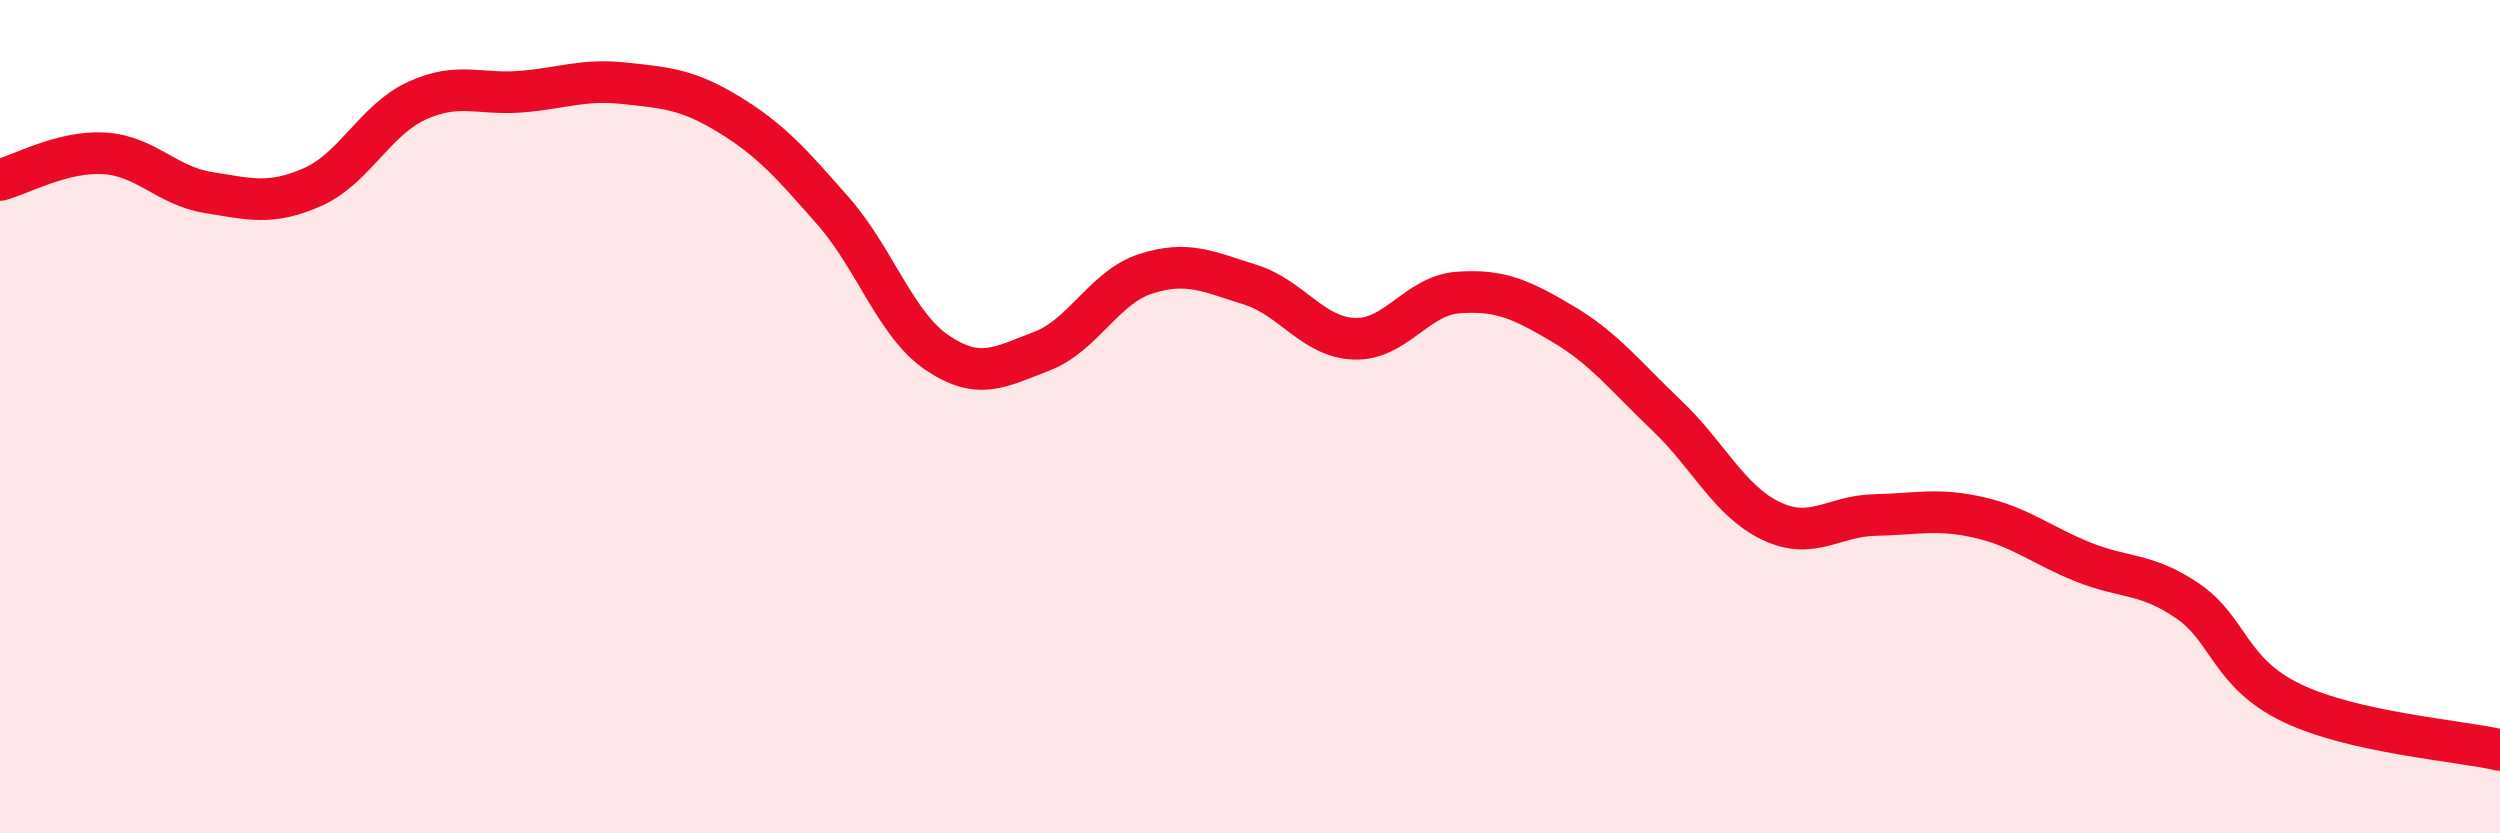 
    <svg width="60" height="20" viewBox="0 0 60 20" xmlns="http://www.w3.org/2000/svg">
      <path
        d="M 0,4.32 C 0.5,4.19 1.5,3.62 2.5,3.68 C 3.5,3.74 4,4.46 5,4.62 C 6,4.78 6.5,4.93 7.5,4.49 C 8.5,4.05 9,2.88 10,2.42 C 11,1.96 11.5,2.28 12.5,2.2 C 13.5,2.12 14,1.89 15,2 C 16,2.11 16.5,2.14 17.5,2.75 C 18.5,3.36 19,3.93 20,5.07 C 21,6.21 21.5,7.8 22.5,8.47 C 23.5,9.14 24,8.81 25,8.43 C 26,8.05 26.5,6.89 27.5,6.57 C 28.5,6.25 29,6.52 30,6.83 C 31,7.14 31.5,8.09 32.5,8.13 C 33.5,8.17 34,7.09 35,7.02 C 36,6.95 36.5,7.18 37.5,7.77 C 38.5,8.36 39,9.02 40,9.97 C 41,10.92 41.5,12.02 42.5,12.5 C 43.5,12.98 44,12.38 45,12.36 C 46,12.34 46.5,12.19 47.5,12.42 C 48.5,12.65 49,13.09 50,13.49 C 51,13.89 51.5,13.74 52.5,14.42 C 53.5,15.1 53.5,16.15 55,16.87 C 56.5,17.59 59,17.77 60,18L60 20L0 20Z"
        fill="#EB0A25"
        opacity="0.1"
        stroke-linecap="round"
        stroke-linejoin="round"
      />
      <path
        d="M 0,4.32 C 0.5,4.19 1.5,3.62 2.5,3.68 C 3.5,3.74 4,4.46 5,4.62 C 6,4.78 6.5,4.93 7.5,4.49 C 8.5,4.05 9,2.88 10,2.42 C 11,1.96 11.5,2.28 12.5,2.2 C 13.5,2.12 14,1.89 15,2 C 16,2.11 16.5,2.14 17.5,2.75 C 18.5,3.36 19,3.93 20,5.07 C 21,6.21 21.5,7.8 22.5,8.47 C 23.5,9.14 24,8.81 25,8.43 C 26,8.05 26.5,6.89 27.5,6.57 C 28.5,6.25 29,6.52 30,6.83 C 31,7.14 31.5,8.09 32.5,8.13 C 33.5,8.17 34,7.09 35,7.02 C 36,6.95 36.5,7.18 37.5,7.77 C 38.5,8.36 39,9.02 40,9.97 C 41,10.92 41.5,12.02 42.5,12.5 C 43.5,12.98 44,12.38 45,12.36 C 46,12.34 46.5,12.19 47.5,12.42 C 48.5,12.65 49,13.09 50,13.49 C 51,13.89 51.5,13.74 52.5,14.42 C 53.5,15.1 53.5,16.15 55,16.87 C 56.5,17.59 59,17.77 60,18"
        stroke="#EB0A25"
        stroke-width="1"
        fill="none"
        stroke-linecap="round"
        stroke-linejoin="round"
      />
    </svg>
  